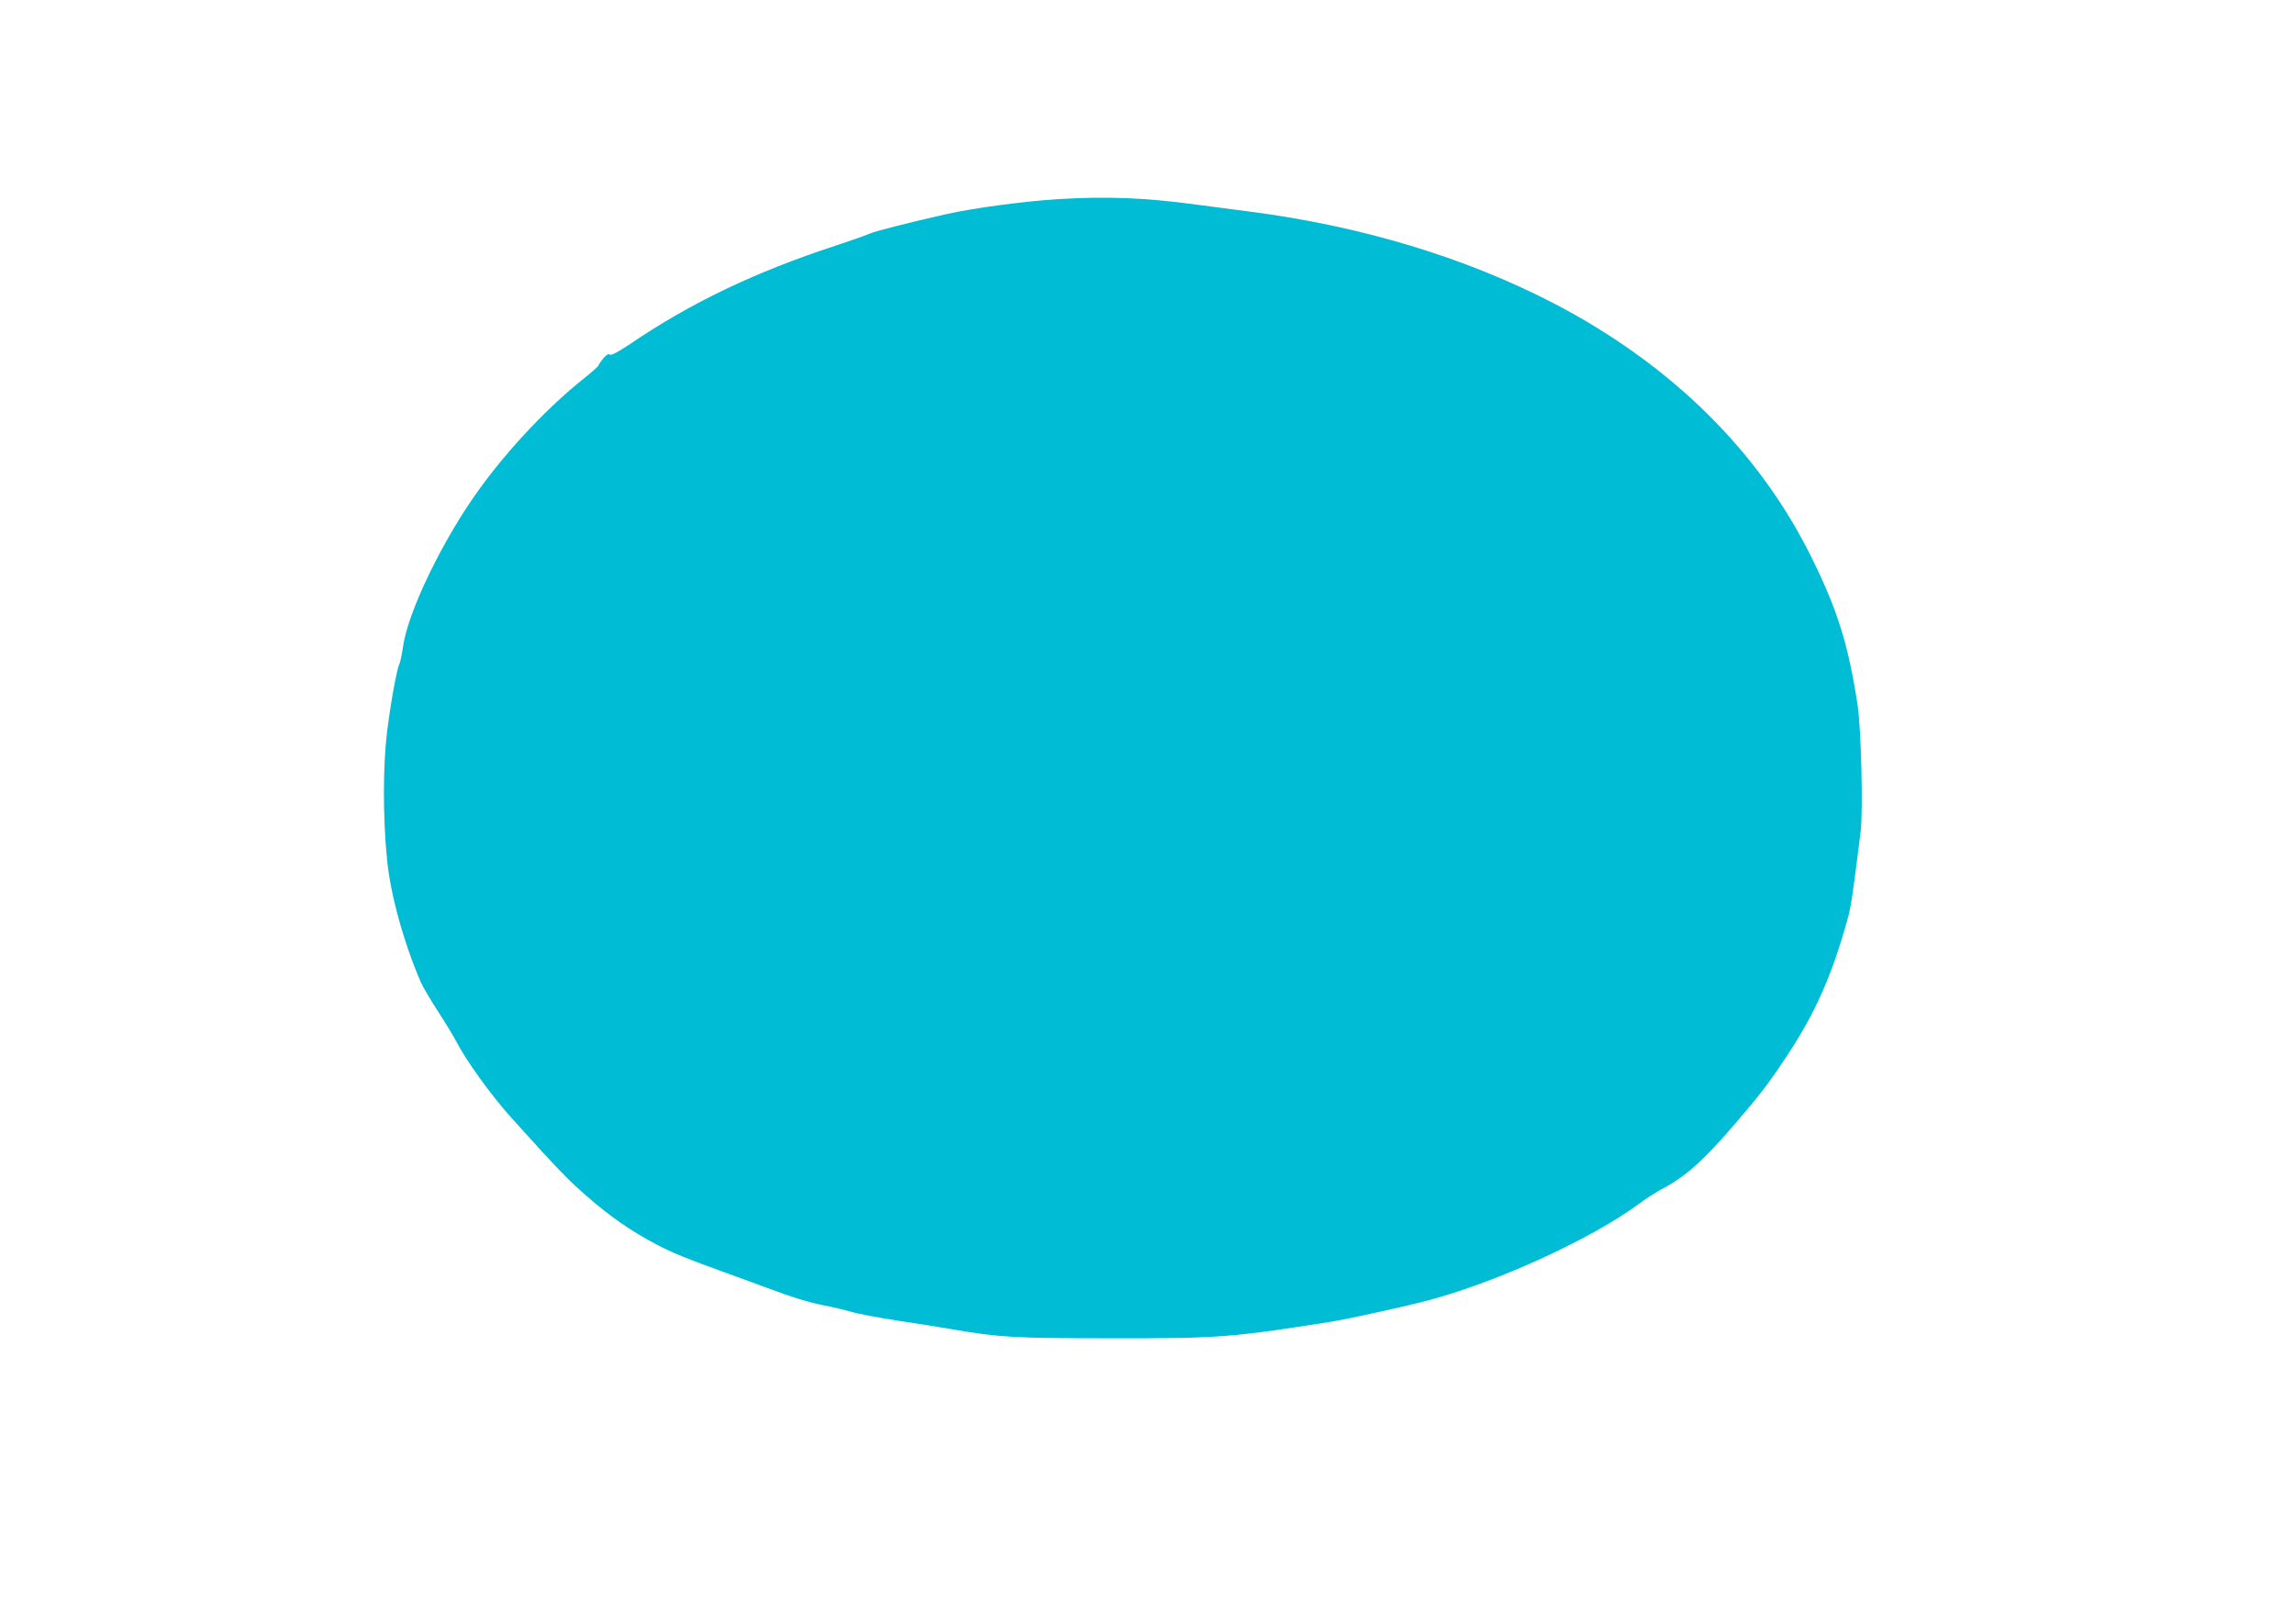 <?xml version="1.0" standalone="no"?>
<!DOCTYPE svg PUBLIC "-//W3C//DTD SVG 20010904//EN"
 "http://www.w3.org/TR/2001/REC-SVG-20010904/DTD/svg10.dtd">
<svg version="1.0" xmlns="http://www.w3.org/2000/svg"
 width="1280pt" height="906pt" viewBox="0 0 1280 906"
 preserveAspectRatio="xMidYMid meet">
<g transform="translate(0,906) scale(0.1,-0.1)"
fill="#00bcd4" stroke="none">
<path d="M5907 7949 c-183 -11 -478 -50 -627 -84 -218 -49 -404 -97 -428 -109
-15 -7 -99 -37 -187 -66 -455 -149 -809 -319 -1150 -550 -68 -46 -106 -65
-112 -59 -7 7 -19 0 -37 -21 -14 -17 -26 -35 -26 -39 0 -4 -37 -37 -82 -73
-197 -156 -420 -392 -580 -613 -205 -281 -402 -688 -429 -883 -6 -42 -15 -84
-19 -93 -15 -28 -48 -208 -70 -380 -23 -186 -24 -474 -1 -709 18 -197 93 -468
189 -691 11 -25 54 -98 96 -163 42 -65 87 -139 101 -166 52 -103 196 -303 307
-426 254 -282 317 -348 421 -438 130 -114 247 -195 387 -269 101 -52 154 -74
410 -167 63 -23 156 -56 205 -75 147 -55 236 -82 325 -100 47 -9 115 -25 152
-36 36 -11 153 -32 260 -49 106 -16 245 -38 309 -49 256 -44 341 -49 879 -49
603 -1 673 5 1225 92 108 18 424 87 553 122 388 105 904 342 1168 537 39 29
99 68 135 86 126 67 227 158 402 362 146 171 185 222 289 379 157 237 251 449
338 765 18 62 30 147 72 485 14 115 3 575 -17 705 -51 335 -112 531 -255 820
-293 596 -785 1081 -1440 1422 -495 257 -1076 432 -1695 512 -88 11 -225 30
-305 40 -281 38 -494 46 -763 30z"/>
</g>
</svg>
